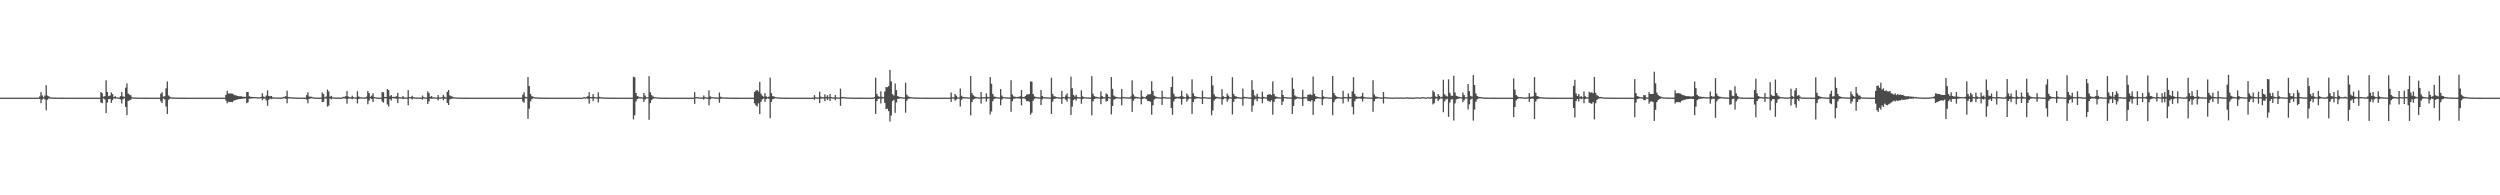<?xml version="1.0" encoding="UTF-8"?>
<svg xmlns="http://www.w3.org/2000/svg" width="1920" height="150">
  <path d="M0 75.000h1v1.000H0zM1 75.000h1v1.000H1zM2 75.000h1v1.000H2zM3 75.000h1v1.000H3zM4 75.000h1v1.000H4zM5 75.000h1v1.000H5zM6 75.000h1v1.000H6zM7 75.000h1v1.000H7zM8 75.000h1v1.000H8zM9 75.000h1v1.000H9zM10 75.000h1v1.000H10zM11 75.000h1v1.000H11zM12 75.000h1v1.000H12zM13 75.000h1v1.000H13zM14 75.000h1v1.000H14zM15 75.000h1v1.000H15zM16 75.000h1v1.000H16zM17 75.000h1v1.000H17zM18 75.000h1v1.000H18zM19 75.000h1v1.000H19zM20 75.000h1v1.000H20zM21 75.000h1v1.000H21zM22 75.000h1v1.000H22zM23 75.000h1v1.000H23zM24 75.000h1v1.000H24zM25 75.000h1v1.000H25zM26 75.000h1v1.000H26zM27 75.000h1v1.000H27zM28 75.000h1v1.000H28zM29 75.000h1v1.000H29zM30 74.050h1v1.855H30zM31 70.772h1v8.524H31zM32 73.340h1v3.162H32zM33 74.577h1v1.000H33zM34 73.374h1v3.052H34zM35 65.417h1v19.355H35zM36 73.434h1v3.153H36zM37 73.954h1v1.657H37zM38 74.759h1v1.000H38zM39 74.808h1v1.000H39zM40 74.873h1v1.000H40zM41 74.906h1v1.000H41zM42 74.929h1v1.000H42zM43 74.940h1v1.000H43zM44 74.945h1v1.000H44zM45 74.968h1v1.000H45zM46 74.973h1v1.000H46zM47 74.978h1v1.000H47zM48 74.980h1v1.000H48zM49 74.983h1v1.000H49zM50 74.988h1v1.000H50zM51 74.991h1v1.000H51zM52 74.993h1v1.000H52zM53 74.994h1v1.000H53zM54 74.995h1v1.000H54zM55 74.996h1v1.000H55zM56 74.996h1v1.000H56zM57 74.997h1v1.000H57zM58 74.997h1v1.000H58zM59 74.998h1v1.000H59zM60 74.998h1v1.000H60zM61 74.999h1v1.000H61zM62 74.999h1v1.000H62zM63 74.999h1v1.000H63zM64 74.999h1v1.000H64zM65 75.000h1v1.000H65zM66 75.000h1v1.000H66zM67 75.000h1v1.000H67zM68 75.000h1v1.000H68zM69 75.000h1v1.000H69zM70 75.000h1v1.000H70zM71 75.000h1v1.000H71zM72 75.000h1v1.000H72zM73 75.000h1v1.000H73zM74 75.000h1v1.000H74zM75 75.000h1v1.000H75zM76 75.000h1v1.000H76zM77 70.648h1v8.090H77zM78 71.556h1v7.768H78zM79 74.239h1v1.424H79zM80 73.851h1v2.496H80zM81 61.645h1v25.228H81zM82 70.677h1v8.092H82zM83 73.833h1v2.292H83zM84 73.343h1v2.595H84zM85 71.007h1v7.998H85zM86 72.277h1v4.585H86zM87 74.538h1v1.000H87zM88 73.826h1v1.926H88zM89 74.683h1v1.000H89zM90 74.851h1v1.000H90zM91 74.906h1v1.000H91zM92 73.902h1v2.565H92zM93 70.731h1v8.766H93zM94 74.054h1v2.181H94zM95 74.338h1v1.114H95zM96 67.311h1v14.830H96zM97 64.041h1v24.369H97zM98 71.853h1v5.645H98zM99 72.721h1v4.314H99zM100 73.180h1v3.403H100zM101 74.698h1v1.000H101zM102 74.809h1v1.000H102zM103 74.809h1v1.000H103zM104 74.888h1v1.000H104zM105 74.918h1v1.000H105zM106 74.919h1v1.000H106zM107 74.945h1v1.000H107zM108 74.952h1v1.000H108zM109 74.959h1v1.000H109zM110 74.970h1v1.000H110zM111 74.978h1v1.000H111zM112 74.982h1v1.000H112zM113 74.986h1v1.000H113zM114 74.986h1v1.000H114zM115 74.991h1v1.000H115zM116 74.993h1v1.000H116zM117 74.995h1v1.000H117zM118 74.995h1v1.000H118zM119 74.996h1v1.000H119zM120 74.997h1v1.000H120zM121 74.997h1v1.000H121zM122 74.998h1v1.000H122zM123 71.943h1v5.856H123zM124 70.870h1v8.261H124zM125 74.206h1v1.525H125zM126 73.888h1v2.431H126zM127 67.818h1v14.018H127zM128 62.555h1v25.033H128zM129 73.243h1v3.394H129zM130 74.239h1v1.501H130zM131 74.751h1v1.000H131zM132 74.819h1v1.000H132zM133 74.871h1v1.000H133zM134 74.885h1v1.000H134zM135 74.926h1v1.000H135zM136 74.927h1v1.000H136zM137 74.942h1v1.000H137zM138 74.959h1v1.000H138zM139 74.961h1v1.000H139zM140 74.972h1v1.000H140zM141 74.973h1v1.000H141zM142 74.983h1v1.000H142zM143 74.985h1v1.000H143zM144 74.989h1v1.000H144zM145 74.991h1v1.000H145zM146 74.991h1v1.000H146zM147 74.993h1v1.000H147zM148 74.995h1v1.000H148zM149 74.997h1v1.000H149zM150 74.997h1v1.000H150zM151 74.997h1v1.000H151zM152 74.998h1v1.000H152zM153 74.998h1v1.000H153zM154 74.998h1v1.000H154zM155 74.999h1v1.000H155zM156 74.999h1v1.000H156zM157 74.999h1v1.000H157zM158 75.000h1v1.000H158zM159 75.000h1v1.000H159zM160 75.000h1v1.000H160zM161 75.000h1v1.000H161zM162 75.000h1v1.000H162zM163 75.000h1v1.000H163zM164 75.000h1v1.000H164zM165 75.000h1v1.000H165zM166 75.000h1v1.000H166zM167 75.000h1v1.000H167zM168 75.000h1v1.000H168zM169 75.000h1v1.000H169zM170 75.000h1v1.000H170zM171 75.000h1v1.000H171zM172 75.000h1v1.000H172zM173 72.934h1v4.305H173zM174 69.668h1v9.651H174zM175 71.851h1v6.302H175zM176 71.711h1v6.651H176zM177 71.813h1v6.477H177zM178 71.949h1v6.524H178zM179 72.547h1v4.840H179zM180 73.186h1v3.737H180zM181 73.285h1v3.348H181zM182 73.734h1v2.675H182zM183 73.947h1v2.125H183zM184 73.898h1v2.174H184zM185 73.963h1v1.988H185zM186 74.282h1v1.453H186zM187 74.326h1v1.375H187zM188 74.396h1v1.195H188zM189 70.699h1v8.546H189zM190 70.589h1v8.014H190zM191 73.920h1v1.894H191zM192 74.313h1v1.394H192zM193 74.440h1v1.115H193zM194 74.487h1v1.040H194zM195 74.482h1v1.000H195zM196 74.594h1v1.000H196zM197 74.622h1v1.000H197zM198 74.680h1v1.000H198zM199 74.723h1v1.000H199zM200 74.364h1v1.102H200zM201 71.595h1v5.386H201zM202 74.079h1v1.713H202zM203 74.598h1v1.000H203zM204 73.382h1v3.747H204zM205 69.390h1v11.866H205zM206 73.608h1v3.041H206zM207 73.962h1v1.736H207zM208 73.753h1v2.388H208zM209 74.806h1v1.000H209zM210 74.771h1v1.000H210zM211 74.853h1v1.000H211zM212 74.888h1v1.000H212zM213 74.866h1v1.000H213zM214 74.919h1v1.000H214zM215 74.926h1v1.000H215zM216 74.932h1v1.000H216zM217 74.392h1v1.177H217zM218 74.363h1v1.163H218zM219 73.899h1v2.003H219zM220 69.615h1v9.731H220zM221 74.439h1v1.179H221zM222 74.623h1v1.000H222zM223 74.655h1v1.000H223zM224 74.788h1v1.000H224zM225 74.827h1v1.000H225zM226 74.847h1v1.000H226zM227 74.914h1v1.000H227zM228 74.922h1v1.000H228zM229 74.929h1v1.000H229zM230 74.938h1v1.000H230zM231 74.945h1v1.000H231zM232 74.956h1v1.000H232zM233 74.964h1v1.000H233zM234 74.965h1v1.000H234zM235 73.059h1v3.417H235zM236 70.871h1v8.512H236zM237 74.178h1v1.697H237zM238 74.248h1v1.428H238zM239 74.346h1v1.051H239zM240 74.819h1v1.000H240zM241 74.780h1v1.000H241zM242 74.927h1v1.000H242zM243 74.945h1v1.000H243zM244 74.961h1v1.000H244zM245 74.971h1v1.000H245zM246 74.977h1v1.000H246zM247 71.006h1v7.394H247zM248 72.219h1v5.909H248zM249 74.658h1v1.000H249zM250 74.088h1v1.653H250zM251 68.782h1v13.014H251zM252 70.169h1v10.969H252zM253 74.220h1v1.472H253zM254 73.603h1v2.632H254zM255 74.715h1v1.000H255zM256 74.789h1v1.000H256zM257 74.878h1v1.000H257zM258 74.888h1v1.000H258zM259 74.929h1v1.000H259zM260 74.930h1v1.000H260zM261 74.951h1v1.000H261zM262 74.967h1v1.000H262zM263 74.394h1v1.158H263zM264 74.359h1v1.144H264zM265 73.854h1v2.020H265zM266 69.958h1v9.733H266zM267 74.041h1v1.833H267zM268 74.661h1v1.000H268zM269 74.708h1v1.000H269zM270 73.489h1v2.725H270zM271 74.573h1v1.000H271zM272 74.802h1v1.000H272zM273 74.870h1v1.000H273zM274 70.028h1v9.427H274zM275 74.103h1v2.004H275zM276 74.653h1v1.000H276zM277 74.711h1v1.000H277zM278 74.800h1v1.000H278zM279 74.853h1v1.000H279zM280 74.866h1v1.000H280zM281 74.264h1v1.481H281zM282 69.912h1v10.141H282zM283 71.430h1v5.877H283zM284 74.346h1v1.229H284zM285 73.420h1v2.695H285zM286 71.620h1v6.788H286zM287 74.479h1v1.000H287zM288 74.726h1v1.000H288zM289 74.902h1v1.000H289zM290 74.907h1v1.000H290zM291 74.938h1v1.000H291zM292 74.951h1v1.000H292zM293 70.684h1v7.299H293zM294 70.874h1v7.997H294zM295 74.450h1v1.098H295zM296 74.456h1v1.000H296zM297 68.340h1v11.914H297zM298 69.291h1v12.538H298zM299 73.944h1v2.116H299zM300 72.996h1v4.252H300zM301 74.382h1v1.101H301zM302 74.407h1v1.202H302zM303 74.367h1v1.160H303zM304 73.877h1v1.993H304zM305 71.265h1v7.965H305zM306 74.547h1v1.000H306zM307 74.668h1v1.000H307zM308 74.747h1v1.000H308zM309 73.775h1v2.334H309zM310 74.815h1v1.000H310zM311 74.833h1v1.000H311zM312 74.897h1v1.000H312zM313 69.198h1v11.635H313zM314 74.482h1v1.034H314zM315 74.659h1v1.000H315zM316 73.567h1v2.813H316zM317 74.606h1v1.000H317zM318 74.784h1v1.000H318zM319 74.812h1v1.000H319zM320 74.856h1v1.000H320zM321 74.900h1v1.000H321zM322 74.913h1v1.000H322zM323 74.941h1v1.000H323zM324 73.346h1v3.129H324zM325 74.575h1v1.000H325zM326 74.880h1v1.000H326zM327 74.908h1v1.000H327zM328 70.177h1v9.764H328zM329 71.529h1v6.334H329zM330 74.368h1v1.321H330zM331 73.794h1v2.104H331zM332 74.804h1v1.000H332zM333 74.685h1v1.000H333zM334 74.852h1v1.000H334zM335 74.902h1v1.000H335zM336 73.010h1v4.043H336zM337 74.794h1v1.000H337zM338 74.824h1v1.000H338zM339 74.631h1v1.000H339zM340 72.849h1v4.122H340zM341 74.300h1v1.467H341zM342 74.839h1v1.000H342zM343 70.530h1v8.531H343zM344 69.131h1v11.524H344zM345 73.255h1v3.130H345zM346 73.901h1v2.022H346zM347 74.181h1v1.543H347zM348 74.694h1v1.000H348zM349 74.681h1v1.000H349zM350 74.868h1v1.000H350zM351 74.884h1v1.000H351zM352 74.914h1v1.000H352zM353 74.938h1v1.000H353zM354 74.945h1v1.000H354zM355 74.954h1v1.000H355zM356 74.966h1v1.000H356zM357 74.969h1v1.000H357zM358 74.975h1v1.000H358zM359 74.983h1v1.000H359zM360 74.984h1v1.000H360zM361 74.986h1v1.000H361zM362 74.989h1v1.000H362zM363 74.994h1v1.000H363zM364 74.994h1v1.000H364zM365 74.995h1v1.000H365zM366 74.996h1v1.000H366zM367 74.996h1v1.000H367zM368 74.997h1v1.000H368zM369 74.997h1v1.000H369zM370 74.998h1v1.000H370zM371 74.999h1v1.000H371zM372 74.999h1v1.000H372zM373 74.999h1v1.000H373zM374 74.999h1v1.000H374zM375 74.999h1v1.000H375zM376 74.999h1v1.000H376zM377 75.000h1v1.000H377zM378 75.000h1v1.000H378zM379 75.000h1v1.000H379zM380 75.000h1v1.000H380zM381 75.000h1v1.000H381zM382 75.000h1v1.000H382zM383 75.000h1v1.000H383zM384 75.000h1v1.000H384zM385 75.000h1v1.000H385zM386 75.000h1v1.000H386zM387 75.000h1v1.000H387zM388 75.000h1v1.000H388zM389 75.000h1v1.000H389zM390 75.000h1v1.000H390zM391 75.000h1v1.000H391zM392 75.000h1v1.000H392zM393 75.000h1v1.000H393zM394 75.000h1v1.000H394zM395 75.000h1v1.000H395zM396 75.000h1v1.000H396zM397 75.000h1v1.000H397zM398 75.000h1v1.000H398zM399 75.000h1v1.000H399zM400 75.000h1v1.000H400zM401 72.709h1v5.246H401zM402 70.853h1v8.028H402zM403 74.310h1v1.333H403zM404 74.559h1v1.000H404zM405 59.259h1v31.961H405zM406 66.050h1v17.480H406zM407 72.102h1v5.730H407zM408 73.842h1v2.294H408zM409 74.271h1v1.262H409zM410 74.590h1v1.000H410zM411 74.718h1v1.000H411zM412 74.802h1v1.000H412zM413 74.875h1v1.000H413zM414 74.927h1v1.000H414zM415 74.947h1v1.000H415zM416 74.962h1v1.000H416zM417 74.974h1v1.000H417zM418 74.979h1v1.000H418zM419 74.983h1v1.000H419zM420 74.990h1v1.000H420zM421 74.992h1v1.000H421zM422 74.995h1v1.000H422zM423 74.995h1v1.000H423zM424 74.993h1v1.000H424zM425 74.996h1v1.000H425zM426 74.997h1v1.000H426zM427 74.996h1v1.000H427zM428 74.997h1v1.000H428zM429 74.998h1v1.000H429zM430 74.999h1v1.000H430zM431 74.999h1v1.000H431zM432 74.999h1v1.000H432zM433 75.000h1v1.000H433zM434 75.000h1v1.000H434zM435 75.000h1v1.000H435zM436 75.000h1v1.000H436zM437 75.000h1v1.000H437zM438 75.000h1v1.000H438zM439 75.000h1v1.000H439zM440 75.000h1v1.000H440zM441 75.000h1v1.000H441zM442 75.000h1v1.000H442zM443 75.000h1v1.000H443zM444 75.000h1v1.000H444zM445 75.000h1v1.000H445zM446 75.000h1v1.000H446zM447 75.000h1v1.000H447zM448 74.411h1v1.139H448zM449 74.821h1v1.000H449zM450 74.370h1v1.135H450zM451 73.858h1v2.013H451zM452 70.790h1v8.807H452zM453 74.501h1v1.031H453zM454 74.601h1v1.000H454zM455 72.238h1v5.346H455zM456 74.426h1v1.197H456zM457 74.690h1v1.000H457zM458 74.760h1v1.000H458zM459 70.954h1v7.699H459zM460 74.331h1v1.366H460zM461 74.688h1v1.000H461zM462 74.774h1v1.000H462zM463 74.829h1v1.000H463zM464 74.869h1v1.000H464zM465 74.897h1v1.000H465zM466 74.929h1v1.000H466zM467 74.914h1v1.000H467zM468 74.952h1v1.000H468zM469 74.964h1v1.000H469zM470 74.962h1v1.000H470zM471 74.967h1v1.000H471zM472 74.975h1v1.000H472zM473 74.980h1v1.000H473zM474 74.984h1v1.000H474zM475 74.988h1v1.000H475zM476 74.990h1v1.000H476zM477 74.990h1v1.000H477zM478 74.993h1v1.000H478zM479 74.996h1v1.000H479zM480 74.996h1v1.000H480zM481 74.996h1v1.000H481zM482 74.997h1v1.000H482zM483 74.998h1v1.000H483zM484 74.998h1v1.000H484zM485 74.998h1v1.000H485zM486 58.915h1v32.759H486zM487 59.416h1v29.124H487zM488 71.413h1v6.496H488zM489 73.787h1v2.370H489zM490 74.245h1v1.377H490zM491 74.549h1v1.000H491zM492 74.631h1v1.000H492zM493 74.796h1v1.000H493zM494 71.439h1v6.842H494zM495 73.350h1v3.087H495zM496 74.580h1v1.000H496zM497 74.726h1v1.000H497zM498 58.514h1v33.483H498zM499 70.848h1v8.376H499zM500 73.003h1v3.858H500zM501 74.006h1v1.880H501zM502 74.480h1v1.048H502zM503 74.575h1v1.000H503zM504 74.735h1v1.000H504zM505 74.799h1v1.000H505zM506 74.872h1v1.000H506zM507 74.945h1v1.000H507zM508 74.958h1v1.000H508zM509 74.972h1v1.000H509zM510 74.979h1v1.000H510zM511 74.978h1v1.000H511zM512 74.982h1v1.000H512zM513 74.990h1v1.000H513zM514 74.993h1v1.000H514zM515 74.995h1v1.000H515zM516 74.996h1v1.000H516zM517 74.992h1v1.000H517zM518 74.996h1v1.000H518zM519 74.997h1v1.000H519zM520 74.996h1v1.000H520zM521 74.997h1v1.000H521zM522 74.998h1v1.000H522zM523 74.999h1v1.000H523zM524 74.999h1v1.000H524zM525 74.999h1v1.000H525zM526 75.000h1v1.000H526zM527 75.000h1v1.000H527zM528 75.000h1v1.000H528zM529 75.000h1v1.000H529zM530 75.000h1v1.000H530zM531 75.000h1v1.000H531zM532 74.999h1v1.000H532zM533 70.766h1v9.028H533zM534 74.527h1v1.000H534zM535 74.643h1v1.000H535zM536 74.660h1v1.000H536zM537 74.832h1v1.000H537zM538 74.831h1v1.000H538zM539 74.866h1v1.000H539zM540 73.299h1v3.181H540zM541 74.571h1v1.000H541zM542 74.826h1v1.000H542zM543 74.866h1v1.000H543zM544 69.358h1v11.570H544zM545 73.969h1v2.263H545zM546 74.592h1v1.000H546zM547 74.587h1v1.000H547zM548 74.740h1v1.000H548zM549 74.773h1v1.000H549zM550 74.807h1v1.000H550zM551 74.881h1v1.000H551zM552 71.051h1v7.861H552zM553 74.237h1v1.679H553zM554 74.730h1v1.000H554zM555 74.736h1v1.000H555zM556 74.837h1v1.000H556zM557 74.864h1v1.000H557zM558 74.876h1v1.000H558zM559 74.930h1v1.000H559zM560 74.938h1v1.000H560zM561 74.948h1v1.000H561zM562 74.960h1v1.000H562zM563 74.957h1v1.000H563zM564 74.971h1v1.000H564zM565 74.975h1v1.000H565zM566 74.979h1v1.000H566zM567 74.984h1v1.000H567zM568 74.990h1v1.000H568zM569 74.989h1v1.000H569zM570 74.991h1v1.000H570zM571 74.994h1v1.000H571zM572 74.995h1v1.000H572zM573 74.996h1v1.000H573zM574 74.997h1v1.000H574zM575 74.997h1v1.000H575zM576 74.998h1v1.000H576zM577 74.998h1v1.000H577zM578 74.999h1v1.000H578zM579 70.625h1v8.725H579zM580 69.676h1v11.180H580zM581 69.114h1v12.768H581zM582 70.260h1v9.115H582zM583 62.825h1v24.845H583zM584 71.897h1v6.264H584zM585 73.494h1v2.798H585zM586 74.263h1v1.395H586zM587 71.511h1v6.724H587zM588 74.026h1v2.085H588zM589 74.543h1v1.000H589zM590 74.169h1v1.687H590zM591 59.644h1v31.205H591zM592 71.578h1v6.590H592zM593 73.842h1v2.320H593zM594 74.072h1v1.750H594zM595 74.529h1v1.000H595zM596 74.645h1v1.000H596zM597 74.807h1v1.000H597zM598 74.828h1v1.000H598zM599 74.921h1v1.000H599zM600 74.950h1v1.000H600zM601 74.963h1v1.000H601zM602 74.976h1v1.000H602zM603 74.984h1v1.000H603zM604 74.979h1v1.000H604zM605 74.986h1v1.000H605zM606 74.991h1v1.000H606zM607 74.995h1v1.000H607zM608 74.995h1v1.000H608zM609 74.993h1v1.000H609zM610 74.993h1v1.000H610zM611 74.997h1v1.000H611zM612 74.997h1v1.000H612zM613 74.996h1v1.000H613zM614 74.997h1v1.000H614zM615 74.999h1v1.000H615zM616 74.999h1v1.000H616zM617 74.999h1v1.000H617zM618 75.000h1v1.000H618zM619 75.000h1v1.000H619zM620 75.000h1v1.000H620zM621 75.000h1v1.000H621zM622 75.000h1v1.000H622zM623 75.000h1v1.000H623zM624 75.000h1v1.000H624zM625 73.056h1v3.525H625zM626 74.656h1v1.000H626zM627 74.850h1v1.000H627zM628 74.888h1v1.000H628zM629 70.407h1v8.794H629zM630 74.253h1v1.596H630zM631 74.656h1v1.000H631zM632 74.723h1v1.000H632zM633 72.452h1v5.216H633zM634 74.440h1v1.126H634zM635 73.126h1v3.732H635zM636 74.666h1v1.000H636zM637 72.222h1v5.371H637zM638 74.512h1v1.000H638zM639 74.767h1v1.000H639zM640 74.845h1v1.000H640zM641 72.889h1v4.049H641zM642 74.792h1v1.000H642zM643 74.861h1v1.000H643zM644 74.884h1v1.000H644zM645 68.065h1v13.176H645zM646 74.453h1v1.148H646zM647 74.525h1v1.000H647zM648 74.609h1v1.000H648zM649 74.722h1v1.000H649zM650 74.794h1v1.000H650zM651 74.833h1v1.000H651zM652 74.889h1v1.000H652zM653 74.892h1v1.000H653zM654 74.914h1v1.000H654zM655 74.926h1v1.000H655zM656 74.940h1v1.000H656zM657 74.953h1v1.000H657zM658 74.963h1v1.000H658zM659 74.970h1v1.000H659zM660 74.977h1v1.000H660zM661 74.981h1v1.000H661zM662 74.979h1v1.000H662zM663 74.986h1v1.000H663zM664 74.991h1v1.000H664zM665 74.992h1v1.000H665zM666 74.993h1v1.000H666zM667 74.995h1v1.000H667zM668 74.995h1v1.000H668zM669 74.997h1v1.000H669zM670 74.997h1v1.000H670zM671 74.512h1v1.152H671zM672 59.632h1v27.883H672zM673 72.139h1v5.539H673zM674 73.898h1v2.127H674zM675 74.333h1v1.318H675zM676 70.113h1v9.371H676zM677 74.383h1v1.310H677zM678 74.593h1v1.000H678zM679 70.318h1v8.732H679zM680 66.921h1v16.872H680zM681 66.904h1v16.540H681zM682 66.172h1v19.197H682zM683 53.705h1v39.651H683zM684 62.485h1v26.257H684zM685 72.356h1v5.296H685zM686 73.320h1v3.379H686zM687 64.108h1v22.565H687zM688 69.247h1v9.512H688zM689 73.826h1v2.176H689zM690 74.293h1v1.489H690zM691 74.496h1v1.000H691zM692 74.648h1v1.000H692zM693 74.780h1v1.000H693zM694 74.876h1v1.000H694zM695 63.554h1v23.050H695zM696 72.691h1v4.626H696zM697 74.016h1v1.879H697zM698 74.401h1v1.302H698zM699 74.563h1v1.000H699zM700 74.690h1v1.000H700zM701 74.787h1v1.000H701zM702 74.873h1v1.000H702zM703 74.907h1v1.000H703zM704 74.900h1v1.000H704zM705 74.932h1v1.000H705zM706 74.936h1v1.000H706zM707 74.954h1v1.000H707zM708 74.954h1v1.000H708zM709 74.962h1v1.000H709zM710 74.975h1v1.000H710zM711 74.983h1v1.000H711zM712 74.982h1v1.000H712zM713 74.985h1v1.000H713zM714 74.990h1v1.000H714zM715 74.992h1v1.000H715zM716 74.993h1v1.000H716zM717 74.994h1v1.000H717zM718 74.994h1v1.000H718zM719 74.997h1v1.000H719zM720 74.997h1v1.000H720zM721 74.998h1v1.000H721zM722 74.999h1v1.000H722zM723 74.999h1v1.000H723zM724 74.999h1v1.000H724zM725 74.999h1v1.000H725zM726 74.999h1v1.000H726zM727 74.999h1v1.000H727zM728 75.000h1v1.000H728zM729 74.950h1v1.000H729zM730 71.031h1v7.251H730zM731 74.649h1v1.000H731zM732 74.764h1v1.000H732zM733 72.178h1v5.122H733zM734 73.482h1v2.968H734zM735 74.752h1v1.000H735zM736 74.789h1v1.000H736zM737 68.014h1v13.788H737zM738 73.542h1v3.071H738zM739 74.412h1v1.198H739zM740 74.507h1v1.000H740zM741 74.639h1v1.000H741zM742 74.660h1v1.000H742zM743 74.815h1v1.000H743zM744 74.792h1v1.000H744zM745 58.432h1v30.196H745zM746 71.513h1v6.949H746zM747 73.145h1v3.291H747zM748 74.059h1v1.804H748zM749 74.463h1v1.102H749zM750 74.620h1v1.000H750zM751 74.758h1v1.000H751zM752 74.843h1v1.000H752zM753 70.686h1v8.885H753zM754 74.618h1v1.000H754zM755 74.701h1v1.000H755zM756 74.590h1v1.000H756zM757 71.751h1v6.286H757zM758 74.334h1v1.377H758zM759 74.608h1v1.000H759zM760 59.178h1v28.675H760zM761 64.306h1v21.318H761zM762 72.081h1v5.716H762zM763 74.136h1v1.844H763zM764 74.332h1v1.336H764zM765 74.618h1v1.000H765zM766 74.741h1v1.000H766zM767 74.839h1v1.000H767zM768 68.392h1v12.501H768zM769 73.434h1v3.068H769zM770 74.571h1v1.000H770zM771 74.541h1v1.000H771zM772 74.698h1v1.000H772zM773 74.761h1v1.000H773zM774 74.826h1v1.000H774zM775 74.859h1v1.000H775zM776 61.573h1v24.269H776zM777 72.473h1v5.317H777zM778 74.056h1v1.886H778zM779 74.263h1v1.436H779zM780 74.557h1v1.000H780zM781 74.392h1v1.192H781zM782 74.373h1v1.211H782zM783 73.875h1v2.029H783zM784 69.189h1v11.704H784zM785 74.499h1v1.077H785zM786 74.603h1v1.000H786zM787 73.691h1v2.514H787zM788 72.554h1v5.158H788zM789 72.574h1v5.120H789zM790 72.214h1v5.903H790zM791 62.477h1v25.651H791zM792 62.761h1v23.837H792zM793 72.190h1v5.113H793zM794 74.028h1v1.858H794zM795 74.415h1v1.065H795zM796 74.639h1v1.000H796zM797 74.720h1v1.000H797zM798 74.843h1v1.000H798zM799 69.050h1v11.632H799zM800 73.699h1v2.647H800zM801 74.541h1v1.000H801zM802 74.668h1v1.000H802zM803 74.670h1v1.000H803zM804 74.788h1v1.000H804zM805 74.806h1v1.000H805zM806 74.886h1v1.000H806zM807 59.690h1v27.863H807zM808 72.114h1v5.916H808zM809 73.917h1v2.111H809zM810 74.141h1v1.644H810zM811 74.502h1v1.021H811zM812 74.659h1v1.000H812zM813 74.777h1v1.000H813zM814 74.861h1v1.000H814zM815 69.823h1v9.941H815zM816 74.502h1v1.036H816zM817 74.697h1v1.000H817zM818 73.227h1v3.381H818zM819 71.712h1v6.358H819zM820 74.434h1v1.076H820zM821 74.691h1v1.000H821zM822 58.828h1v29.418H822zM823 67.735h1v14.138H823zM824 72.915h1v3.973H824zM825 74.085h1v1.921H825zM826 72.745h1v4.561H826zM827 74.431h1v1.176H827zM828 74.655h1v1.000H828zM829 74.772h1v1.000H829zM830 69.400h1v10.259H830zM831 73.993h1v2.105H831zM832 74.634h1v1.000H832zM833 74.637h1v1.000H833zM834 74.768h1v1.000H834zM835 74.822h1v1.000H835zM836 74.852h1v1.000H836zM837 74.907h1v1.000H837zM838 58.452h1v30.179H838zM839 71.929h1v5.954H839zM840 73.811h1v2.300H840zM841 74.277h1v1.404H841zM842 74.458h1v1.108H842zM843 74.641h1v1.000H843zM844 74.806h1v1.000H844zM845 70.213h1v9.794H845zM846 73.782h1v2.298H846zM847 74.613h1v1.000H847zM848 74.683h1v1.000H848zM849 71.778h1v6.254H849zM850 72.513h1v5.033H850zM851 74.459h1v1.007H851zM852 74.720h1v1.000H852zM853 59.193h1v28.679H853zM854 68.192h1v13.209H854zM855 73.351h1v3.215H855zM856 74.139h1v1.832H856zM857 74.424h1v1.098H857zM858 74.643h1v1.000H858zM859 74.738h1v1.000H859zM860 74.866h1v1.000H860zM861 68.421h1v12.523H861zM862 74.446h1v1.091H862zM863 74.604h1v1.000H863zM864 74.658h1v1.000H864zM865 74.726h1v1.000H865zM866 74.820h1v1.000H866zM867 74.819h1v1.000H867zM868 74.096h1v1.651H868zM869 61.682h1v24.259H869zM870 72.461h1v4.840H870zM871 74.067h1v1.819H871zM872 74.409h1v1.140H872zM873 74.569h1v1.000H873zM874 74.696h1v1.000H874zM875 74.842h1v1.000H875zM876 69.416h1v10.716H876zM877 74.082h1v1.952H877zM878 74.587h1v1.000H878zM879 74.682h1v1.000H879zM880 73.562h1v2.672H880zM881 72.532h1v5.148H881zM882 72.496h1v5.113H882zM883 72.280h1v5.885H883zM884 62.427h1v25.687H884zM885 69.863h1v10.983H885zM886 73.475h1v2.944H886zM887 74.072h1v1.654H887zM888 74.564h1v1.000H888zM889 74.661h1v1.000H889zM890 74.785h1v1.000H890zM891 74.843h1v1.000H891zM892 69.681h1v10.845H892zM893 74.482h1v1.105H893zM894 74.577h1v1.000H894zM895 74.723h1v1.000H895zM896 74.807h1v1.000H896zM897 74.833h1v1.000H897zM898 74.853h1v1.000H898zM899 66.825h1v16.050H899zM900 58.760h1v29.427H900zM901 72.005h1v5.863H901zM902 74.092h1v1.917H902zM903 74.300h1v1.398H903zM904 74.346h1v1.262H904zM905 74.381h1v1.228H905zM906 73.883h1v2.033H906zM907 69.692h1v10.672H907zM908 74.051h1v2.050H908zM909 74.600h1v1.000H909zM910 74.641h1v1.000H910zM911 71.778h1v6.245H911zM912 73.330h1v3.125H912zM913 74.549h1v1.000H913zM914 74.706h1v1.000H914zM915 60.952h1v26.574H915zM916 71.627h1v6.680H916zM917 73.771h1v2.410H917zM918 74.180h1v1.593H918zM919 74.437h1v1.116H919zM920 74.497h1v1.005H920zM921 74.652h1v1.000H921zM922 74.820h1v1.000H922zM923 69.580h1v10.349H923zM924 74.507h1v1.000H924zM925 74.669h1v1.000H925zM926 74.739h1v1.000H926zM927 74.828h1v1.000H927zM928 74.862h1v1.000H928zM929 74.891h1v1.000H929zM930 58.318h1v30.192H930zM931 65.587h1v19.228H931zM932 72.385h1v4.800H932zM933 74.077h1v1.959H933zM934 74.335h1v1.260H934zM935 74.617h1v1.000H935zM936 74.736h1v1.000H936zM937 74.830h1v1.000H937zM938 68.457h1v11.953H938zM939 73.927h1v2.290H939zM940 74.543h1v1.000H940zM941 74.621h1v1.000H941zM942 71.832h1v6.242H942zM943 73.440h1v2.932H943zM944 74.577h1v1.000H944zM945 74.758h1v1.000H945zM946 59.302h1v28.632H946zM947 72.103h1v6.049H947zM948 73.853h1v2.196H948zM949 74.104h1v1.743H949zM950 74.500h1v1.028H950zM951 74.660h1v1.000H951zM952 74.787h1v1.000H952zM953 74.875h1v1.000H953zM954 68.052h1v13.126H954zM955 74.347h1v1.257H955zM956 74.506h1v1.000H956zM957 74.666h1v1.000H957zM958 74.743h1v1.000H958zM959 74.820h1v1.000H959zM960 74.826h1v1.000H960zM961 61.574h1v24.249H961zM962 69.011h1v12.093H962zM963 73.239h1v3.276H963zM964 74.266h1v1.573H964zM965 72.022h1v5.744H965zM966 74.404h1v1.193H966zM967 74.683h1v1.000H967zM968 74.813h1v1.000H968zM969 70.406h1v8.840H969zM970 74.371h1v1.332H970zM971 74.695h1v1.000H971zM972 74.783h1v1.000H972zM973 72.830h1v4.492H973zM974 72.511h1v5.172H974zM975 72.292h1v5.871H975zM976 73.015h1v3.971H976zM977 62.444h1v25.662H977zM978 72.135h1v6.112H978zM979 74.042h1v1.976H979zM980 74.249h1v1.420H980zM981 74.612h1v1.000H981zM982 74.709h1v1.000H982zM983 74.844h1v1.000H983zM984 69.049h1v11.641H984zM985 72.947h1v5.054H985zM986 74.542h1v1.000H986zM987 74.568h1v1.000H987zM988 74.710h1v1.000H988zM989 74.720h1v1.000H989zM990 74.842h1v1.000H990zM991 74.846h1v1.000H991zM992 59.698h1v27.846H992zM993 68.266h1v13.067H993zM994 73.310h1v3.209H994zM995 74.121h1v1.835H995zM996 74.420h1v1.112H996zM997 74.663h1v1.000H997zM998 74.771h1v1.000H998zM999 74.855h1v1.000H999zM1000 68.907h1v12.414H1000zM1001 74.444h1v1.203H1001zM1002 74.544h1v1.000H1002zM1003 74.677h1v1.000H1003zM1004 72.770h1v4.727H1004zM1005 72.601h1v5.005H1005zM1006 72.424h1v5.628H1006zM1007 73.069h1v3.826H1007zM1008 58.791h1v29.406H1008zM1009 72.039h1v5.816H1009zM1010 73.834h1v2.225H1010zM1011 74.317h1v1.381H1011zM1012 74.504h1v1.044H1012zM1013 74.652h1v1.000H1013zM1014 74.828h1v1.000H1014zM1015 69.123h1v11.744H1015zM1016 74.000h1v2.179H1016zM1017 74.589h1v1.000H1017zM1018 74.641h1v1.000H1018zM1019 74.694h1v1.000H1019zM1020 74.788h1v1.000H1020zM1021 74.845h1v1.000H1021zM1022 74.850h1v1.000H1022zM1023 58.362h1v30.170H1023zM1024 71.438h1v7.011H1024zM1025 73.207h1v3.235H1025zM1026 74.072h1v1.795H1026zM1027 74.482h1v1.086H1027zM1028 74.639h1v1.000H1028zM1029 74.776h1v1.000H1029zM1030 74.863h1v1.000H1030zM1031 69.664h1v9.776H1031zM1032 74.517h1v1.005H1032zM1033 74.606h1v1.000H1033zM1034 74.644h1v1.000H1034zM1035 71.737h1v6.318H1035zM1036 74.325h1v1.452H1036zM1037 74.565h1v1.000H1037zM1038 70.144h1v11.937H1038zM1039 59.281h1v28.637H1039zM1040 72.083h1v5.651H1040zM1041 73.870h1v2.192H1041zM1042 74.335h1v1.324H1042zM1043 74.361h1v1.246H1043zM1044 74.389h1v1.211H1044zM1045 73.874h1v2.052H1045zM1046 71.266h1v6.723H1046zM1047 74.397h1v1.266H1047zM1048 74.705h1v1.000H1048zM1049 74.749h1v1.000H1049zM1050 74.850h1v1.000H1050zM1051 74.835h1v1.000H1051zM1052 74.899h1v1.000H1052zM1053 74.933h1v1.000H1053zM1054 61.600h1v24.281H1054zM1055 72.496h1v5.289H1055zM1056 74.045h1v1.860H1056zM1057 74.274h1v1.413H1057zM1058 74.569h1v1.000H1058zM1059 74.698h1v1.000H1059zM1060 74.821h1v1.000H1060zM1061 74.883h1v1.000H1061zM1062 70.659h1v8.858H1062zM1063 74.526h1v1.000H1063zM1064 74.701h1v1.000H1064zM1065 74.755h1v1.000H1065zM1066 74.837h1v1.000H1066zM1067 74.852h1v1.000H1067zM1068 74.885h1v1.000H1068zM1069 74.937h1v1.000H1069zM1070 74.895h1v1.000H1070zM1071 74.894h1v1.000H1071zM1072 74.792h1v1.000H1072zM1073 74.840h1v1.000H1073zM1074 74.885h1v1.000H1074zM1075 74.816h1v1.000H1075zM1076 74.842h1v1.000H1076zM1077 74.973h1v1.000H1077zM1078 74.802h1v1.000H1078zM1079 74.934h1v1.000H1079zM1080 74.669h1v1.000H1080zM1081 74.813h1v1.000H1081zM1082 74.957h1v1.000H1082zM1083 74.821h1v1.000H1083zM1084 74.962h1v1.000H1084zM1085 74.977h1v1.000H1085zM1086 74.787h1v1.000H1086zM1087 74.853h1v1.000H1087zM1088 74.646h1v1.000H1088zM1089 74.813h1v1.000H1089zM1090 74.949h1v1.000H1090zM1091 74.615h1v1.000H1091zM1092 74.685h1v1.000H1092zM1093 74.601h1v1.000H1093zM1094 74.891h1v1.000H1094zM1095 74.955h1v1.000H1095zM1096 74.525h1v1.000H1096zM1097 74.696h1v1.000H1097zM1098 74.921h1v1.000H1098zM1099 74.387h1v1.229H1099zM1100 69.475h1v10.699H1100zM1101 70.750h1v8.499H1101zM1102 74.050h1v1.767H1102zM1103 74.553h1v1.000H1103zM1104 72.183h1v5.434H1104zM1105 73.616h1v2.675H1105zM1106 74.611h1v1.000H1106zM1107 74.246h1v1.474H1107zM1108 61.221h1v25.008H1108zM1109 72.412h1v5.462H1109zM1110 73.456h1v2.947H1110zM1111 74.085h1v1.793H1111zM1112 60.909h1v28.863H1112zM1113 71.267h1v7.477H1113zM1114 73.375h1v3.062H1114zM1115 73.606h1v2.528H1115zM1116 58.154h1v34.440H1116zM1117 71.019h1v8.386H1117zM1118 73.575h1v2.792H1118zM1119 73.942h1v2.035H1119zM1120 74.349h1v1.310H1120zM1121 74.519h1v1.000H1121zM1122 74.691h1v1.000H1122zM1123 71.060h1v7.442H1123zM1124 72.991h1v4.076H1124zM1125 74.711h1v1.000H1125zM1126 74.659h1v1.000H1126zM1127 64.528h1v19.539H1127zM1128 69.979h1v10.158H1128zM1129 73.613h1v2.881H1129zM1130 74.181h1v1.599H1130zM1131 57.682h1v34.950H1131zM1132 65.274h1v18.919H1132zM1133 71.778h1v6.397H1133zM1134 73.667h1v2.684H1134zM1135 74.294h1v1.415H1135zM1136 74.454h1v1.024H1136zM1137 74.568h1v1.000H1137zM1138 74.717h1v1.000H1138zM1139 74.860h1v1.000H1139zM1140 74.877h1v1.000H1140zM1141 74.913h1v1.000H1141zM1142 74.931h1v1.000H1142zM1143 74.940h1v1.000H1143zM1144 74.952h1v1.000H1144zM1145 74.961h1v1.000H1145zM1146 74.976h1v1.000H1146zM1147 74.980h1v1.000H1147zM1148 74.982h1v1.000H1148zM1149 74.985h1v1.000H1149zM1150 74.986h1v1.000H1150zM1151 74.990h1v1.000H1151zM1152 74.992h1v1.000H1152zM1153 74.994h1v1.000H1153zM1154 74.994h1v1.000H1154zM1155 74.997h1v1.000H1155zM1156 74.997h1v1.000H1156zM1157 74.998h1v1.000H1157zM1158 74.998h1v1.000H1158zM1159 74.999h1v1.000H1159zM1160 74.999h1v1.000H1160zM1161 74.999h1v1.000H1161zM1162 60.134h1v29.783H1162zM1163 68.829h1v13.345H1163zM1164 72.989h1v4.052H1164zM1165 73.982h1v2.039H1165zM1166 74.526h1v1.023H1166zM1167 74.554h1v1.000H1167zM1168 74.610h1v1.000H1168zM1169 74.788h1v1.000H1169zM1170 74.888h1v1.000H1170zM1171 74.922h1v1.000H1171zM1172 74.930h1v1.000H1172zM1173 74.559h1v1.000H1173zM1174 71.440h1v6.860H1174zM1175 74.270h1v1.753H1175zM1176 74.226h1v1.395H1176zM1177 73.923h1v1.978H1177zM1178 59.210h1v32.285H1178zM1179 71.216h1v6.786H1179zM1180 73.710h1v2.521H1180zM1181 74.152h1v1.709H1181zM1182 74.421h1v1.192H1182zM1183 74.649h1v1.000H1183zM1184 74.749h1v1.000H1184zM1185 74.804h1v1.000H1185zM1186 74.883h1v1.000H1186zM1187 74.921h1v1.000H1187zM1188 74.924h1v1.000H1188zM1189 74.942h1v1.000H1189zM1190 74.958h1v1.000H1190zM1191 74.963h1v1.000H1191zM1192 74.975h1v1.000H1192zM1193 74.978h1v1.000H1193zM1194 74.984h1v1.000H1194zM1195 74.983h1v1.000H1195zM1196 74.988h1v1.000H1196zM1197 74.991h1v1.000H1197zM1198 74.994h1v1.000H1198zM1199 74.994h1v1.000H1199zM1200 74.995h1v1.000H1200zM1201 74.994h1v1.000H1201zM1202 74.997h1v1.000H1202zM1203 74.997h1v1.000H1203zM1204 74.997h1v1.000H1204zM1205 74.999h1v1.000H1205zM1206 74.998h1v1.000H1206zM1207 74.999h1v1.000H1207zM1208 65.971h1v16.982H1208zM1209 61.292h1v28.903H1209zM1210 71.804h1v5.771H1210zM1211 73.757h1v2.311H1211zM1212 72.191h1v5.748H1212zM1213 74.310h1v1.396H1213zM1214 73.934h1v2.186H1214zM1215 74.672h1v1.000H1215zM1216 70.258h1v9.035H1216zM1217 73.875h1v2.226H1217zM1218 74.653h1v1.000H1218zM1219 74.703h1v1.000H1219zM1220 70.503h1v8.338H1220zM1221 71.219h1v8.016H1221zM1222 70.790h1v9.049H1222zM1223 71.603h1v6.825H1223zM1224 59.078h1v32.601H1224zM1225 71.197h1v8.130H1225zM1226 73.040h1v3.733H1226zM1227 73.812h1v2.015H1227zM1228 74.436h1v1.186H1228zM1229 74.467h1v1.069H1229zM1230 74.681h1v1.000H1230zM1231 74.789h1v1.000H1231zM1232 74.844h1v1.000H1232zM1233 74.883h1v1.000H1233zM1234 74.914h1v1.000H1234zM1235 74.909h1v1.000H1235zM1236 74.943h1v1.000H1236zM1237 74.946h1v1.000H1237zM1238 74.961h1v1.000H1238zM1239 74.971h1v1.000H1239zM1240 74.977h1v1.000H1240zM1241 74.983h1v1.000H1241zM1242 74.986h1v1.000H1242zM1243 74.987h1v1.000H1243zM1244 74.989h1v1.000H1244zM1245 74.992h1v1.000H1245zM1246 74.993h1v1.000H1246zM1247 74.994h1v1.000H1247zM1248 74.996h1v1.000H1248zM1249 74.997h1v1.000H1249zM1250 74.998h1v1.000H1250zM1251 74.998h1v1.000H1251zM1252 74.998h1v1.000H1252zM1253 74.998h1v1.000H1253zM1254 74.999h1v1.000H1254zM1255 60.787h1v29.234H1255zM1256 71.591h1v7.163H1256zM1257 73.783h1v2.349H1257zM1258 74.145h1v1.692H1258zM1259 74.520h1v1.000H1259zM1260 74.672h1v1.000H1260zM1261 74.760h1v1.000H1261zM1262 72.961h1v3.880H1262zM1263 73.123h1v3.851H1263zM1264 74.817h1v1.000H1264zM1265 74.817h1v1.000H1265zM1266 70.768h1v8.880H1266zM1267 72.190h1v5.875H1267zM1268 72.206h1v5.631H1268zM1269 72.120h1v6.319H1269zM1270 55.110h1v37.792H1270zM1271 63.980h1v20.417H1271zM1272 71.152h1v7.239H1272zM1273 72.971h1v3.859H1273zM1274 73.775h1v2.190H1274zM1275 74.213h1v1.472H1275zM1276 74.581h1v1.000H1276zM1277 74.740h1v1.000H1277zM1278 74.777h1v1.000H1278zM1279 74.860h1v1.000H1279zM1280 74.890h1v1.000H1280zM1281 74.918h1v1.000H1281zM1282 74.919h1v1.000H1282zM1283 74.950h1v1.000H1283zM1284 74.955h1v1.000H1284zM1285 74.968h1v1.000H1285zM1286 69.367h1v10.204H1286zM1287 71.699h1v6.685H1287zM1288 71.493h1v7.065H1288zM1289 71.651h1v6.811H1289zM1290 71.805h1v6.831H1290zM1291 72.489h1v4.949H1291zM1292 73.045h1v4.002H1292zM1293 73.198h1v3.502H1293zM1294 73.660h1v2.787H1294zM1295 73.906h1v2.224H1295zM1296 73.854h1v2.272H1296zM1297 73.930h1v2.066H1297zM1298 74.082h1v1.735H1298zM1299 74.104h1v1.951H1299zM1300 73.881h1v2.166H1300zM1301 62.582h1v25.879H1301zM1302 67.672h1v14.198H1302zM1303 72.883h1v4.036H1303zM1304 73.795h1v2.281H1304zM1305 74.168h1v1.658H1305zM1306 74.273h1v1.484H1306zM1307 74.424h1v1.207H1307zM1308 74.397h1v1.113H1308zM1309 74.594h1v1.000H1309zM1310 74.658h1v1.000H1310zM1311 74.714h1v1.000H1311zM1312 74.637h1v1.000H1312zM1313 70.245h1v9.396H1313zM1314 73.768h1v2.581H1314zM1315 74.298h1v1.419H1315zM1316 74.095h1v1.758H1316zM1317 59.981h1v30.511H1317zM1318 71.952h1v5.936H1318zM1319 73.737h1v2.617H1319zM1320 74.255h1v1.544H1320zM1321 74.342h1v1.209H1321zM1322 74.595h1v1.000H1322zM1323 74.680h1v1.000H1323zM1324 74.768h1v1.000H1324zM1325 74.845h1v1.000H1325zM1326 74.871h1v1.000H1326zM1327 74.899h1v1.000H1327zM1328 69.217h1v11.268H1328zM1329 69.478h1v10.613H1329zM1330 73.524h1v2.634H1330zM1331 73.873h1v1.872H1331zM1332 66.251h1v17.920H1332zM1333 71.731h1v6.079H1333zM1334 73.701h1v2.616H1334zM1335 74.442h1v1.133H1335zM1336 74.842h1v1.000H1336zM1337 74.860h1v1.000H1337zM1338 74.912h1v1.000H1338zM1339 74.938h1v1.000H1339zM1340 74.935h1v1.000H1340zM1341 74.941h1v1.000H1341zM1342 74.961h1v1.000H1342zM1343 74.967h1v1.000H1343zM1344 74.973h1v1.000H1344zM1345 74.980h1v1.000H1345zM1346 74.985h1v1.000H1346zM1347 69.114h1v11.158H1347zM1348 60.344h1v29.740H1348zM1349 71.665h1v5.969H1349zM1350 73.797h1v2.323H1350zM1351 74.240h1v1.354H1351zM1352 74.540h1v1.000H1352zM1353 74.688h1v1.000H1353zM1354 74.755h1v1.000H1354zM1355 71.482h1v6.778H1355zM1356 74.486h1v1.102H1356zM1357 74.754h1v1.000H1357zM1358 74.797h1v1.000H1358zM1359 63.129h1v21.579H1359zM1360 72.757h1v4.647H1360zM1361 73.653h1v2.390H1361zM1362 73.738h1v2.425H1362zM1363 61.102h1v28.614H1363zM1364 71.413h1v7.618H1364zM1365 73.365h1v2.999H1365zM1366 74.118h1v1.705H1366zM1367 74.475h1v1.063H1367zM1368 74.588h1v1.000H1368zM1369 74.743h1v1.000H1369zM1370 74.827h1v1.000H1370zM1371 74.864h1v1.000H1371zM1372 74.900h1v1.000H1372zM1373 74.928h1v1.000H1373zM1374 74.576h1v1.000H1374zM1375 68.153h1v12.884H1375zM1376 73.811h1v2.328H1376zM1377 74.392h1v1.181H1377zM1378 69.483h1v10.632H1378zM1379 67.620h1v15.087H1379zM1380 73.553h1v2.612H1380zM1381 72.912h1v4.611H1381zM1382 74.199h1v1.330H1382zM1383 74.844h1v1.000H1383zM1384 74.863h1v1.000H1384zM1385 74.906h1v1.000H1385zM1386 74.906h1v1.000H1386zM1387 74.938h1v1.000H1387zM1388 74.934h1v1.000H1388zM1389 74.955h1v1.000H1389zM1390 74.968h1v1.000H1390zM1391 74.972h1v1.000H1391zM1392 74.974h1v1.000H1392zM1393 74.984h1v1.000H1393zM1394 59.369h1v32.361H1394zM1395 71.272h1v7.859H1395zM1396 73.651h1v2.739H1396zM1397 74.049h1v1.789H1397zM1398 74.396h1v1.169H1398zM1399 74.623h1v1.000H1399zM1400 74.745h1v1.000H1400zM1401 74.793h1v1.000H1401zM1402 74.876h1v1.000H1402zM1403 74.911h1v1.000H1403zM1404 74.924h1v1.000H1404zM1405 72.054h1v7.237H1405zM1406 69.634h1v10.373H1406zM1407 74.089h1v1.775H1407zM1408 73.875h1v2.089H1408zM1409 59.408h1v31.419H1409zM1410 67.465h1v15.570H1410zM1411 72.188h1v5.643H1411zM1412 73.820h1v2.264H1412zM1413 74.198h1v1.481H1413zM1414 74.473h1v1.093H1414zM1415 74.629h1v1.000H1415zM1416 74.692h1v1.000H1416zM1417 74.837h1v1.000H1417zM1418 74.858h1v1.000H1418zM1419 74.896h1v1.000H1419zM1420 74.914h1v1.000H1420zM1421 70.249h1v9.312H1421zM1422 72.456h1v5.465H1422zM1423 73.663h1v2.196H1423zM1424 74.412h1v1.199H1424zM1425 66.763h1v18.341H1425zM1426 71.754h1v6.601H1426zM1427 73.207h1v3.230H1427zM1428 73.484h1v2.822H1428zM1429 74.628h1v1.000H1429zM1430 74.864h1v1.000H1430zM1431 74.850h1v1.000H1431zM1432 74.901h1v1.000H1432zM1433 74.924h1v1.000H1433zM1434 74.938h1v1.000H1434zM1435 74.951h1v1.000H1435zM1436 74.965h1v1.000H1436zM1437 74.969h1v1.000H1437zM1438 74.970h1v1.000H1438zM1439 74.983h1v1.000H1439zM1440 69.828h1v9.739H1440zM1441 65.967h1v18.668H1441zM1442 65.656h1v20.247H1442zM1443 67.365h1v15.409H1443zM1444 63.479h1v20.714H1444zM1445 68.702h1v12.346H1445zM1446 67.851h1v14.337H1446zM1447 69.880h1v9.696H1447zM1448 69.369h1v11.187H1448zM1449 70.133h1v10.736H1449zM1450 70.276h1v9.846H1450zM1451 69.899h1v9.638H1451zM1452 71.637h1v7.115H1452zM1453 71.878h1v6.162H1453zM1454 72.715h1v4.621H1454zM1455 71.678h1v6.247H1455zM1456 73.014h1v4.116H1456zM1457 72.176h1v5.484H1457zM1458 72.960h1v4.098H1458zM1459 72.532h1v4.615H1459zM1460 73.021h1v3.449H1460zM1461 72.962h1v3.766H1461zM1462 73.565h1v3.029H1462zM1463 73.930h1v2.559H1463zM1464 73.944h1v2.287H1464zM1465 73.833h1v2.303H1465zM1466 74.144h1v1.587H1466zM1467 74.087h1v1.829H1467zM1468 74.301h1v1.385H1468zM1469 74.296h1v1.504H1469zM1470 74.596h1v1.000H1470zM1471 74.417h1v1.137H1471zM1472 74.745h1v1.000H1472zM1473 74.737h1v1.000H1473zM1474 74.828h1v1.000H1474zM1475 74.839h1v1.000H1475zM1476 74.910h1v1.000H1476zM1477 74.906h1v1.000H1477zM1478 74.940h1v1.000H1478zM1479 74.929h1v1.000H1479zM1480 74.930h1v1.000H1480zM1481 74.867h1v1.000H1481zM1482 74.785h1v1.000H1482zM1483 74.625h1v1.000H1483zM1484 74.494h1v1.000H1484zM1485 74.043h1v1.682H1485zM1486 71.706h1v7.384H1486zM1487 71.896h1v6.524H1487zM1488 72.295h1v5.841H1488zM1489 72.159h1v5.415H1489zM1490 72.681h1v4.384H1490zM1491 72.833h1v4.335H1491zM1492 72.944h1v4.279H1492zM1493 72.979h1v3.497H1493zM1494 59.963h1v31.537H1494zM1495 66.166h1v17.364H1495zM1496 72.193h1v5.483H1496zM1497 73.605h1v2.894H1497zM1498 70.849h1v7.414H1498zM1499 73.691h1v2.254H1499zM1500 74.071h1v2.019H1500zM1501 74.082h1v1.778H1501zM1502 70.701h1v8.847H1502zM1503 74.208h1v1.649H1503zM1504 74.348h1v1.299H1504zM1505 74.532h1v1.014H1505zM1506 74.490h1v1.000H1506zM1507 74.647h1v1.000H1507zM1508 74.583h1v1.000H1508zM1509 74.243h1v1.549H1509zM1510 62.444h1v25.632H1510zM1511 72.138h1v5.318H1511zM1512 74.007h1v1.927H1512zM1513 71.275h1v7.248H1513zM1514 72.583h1v5.399H1514zM1515 74.518h1v1.000H1515zM1516 74.649h1v1.000H1516zM1517 71.130h1v7.332H1517zM1518 74.110h1v1.875H1518zM1519 74.618h1v1.000H1519zM1520 74.682h1v1.000H1520zM1521 71.074h1v8.276H1521zM1522 73.972h1v2.055H1522zM1523 73.364h1v3.145H1523zM1524 74.665h1v1.000H1524zM1525 61.049h1v28.607H1525zM1526 69.207h1v12.431H1526zM1527 73.407h1v3.287H1527zM1528 73.851h1v2.151H1528zM1529 71.770h1v5.798H1529zM1530 74.497h1v1.001H1530zM1531 74.642h1v1.000H1531zM1532 74.719h1v1.000H1532zM1533 70.020h1v10.250H1533zM1534 74.514h1v1.000H1534zM1535 74.609h1v1.000H1535zM1536 74.661h1v1.000H1536zM1537 74.767h1v1.000H1537zM1538 74.837h1v1.000H1538zM1539 74.831h1v1.000H1539zM1540 74.264h1v1.479H1540zM1541 60.747h1v29.086H1541zM1542 71.800h1v5.777H1542zM1543 73.889h1v2.168H1543zM1544 71.818h1v6.726H1544zM1545 74.322h1v1.411H1545zM1546 74.654h1v1.000H1546zM1547 74.662h1v1.000H1547zM1548 69.254h1v10.860H1548zM1549 74.117h1v1.889H1549zM1550 74.609h1v1.000H1550zM1551 74.601h1v1.000H1551zM1552 71.065h1v8.030H1552zM1553 74.128h1v1.725H1553zM1554 74.667h1v1.000H1554zM1555 74.753h1v1.000H1555zM1556 60.402h1v29.601H1556zM1557 71.141h1v7.811H1557zM1558 73.381h1v3.382H1558zM1559 74.211h1v1.603H1559zM1560 74.454h1v1.104H1560zM1561 74.617h1v1.000H1561zM1562 74.724h1v1.000H1562zM1563 74.826h1v1.000H1563zM1564 71.596h1v6.532H1564zM1565 74.664h1v1.000H1565zM1566 74.740h1v1.000H1566zM1567 74.838h1v1.000H1567zM1568 74.858h1v1.000H1568zM1569 74.888h1v1.000H1569zM1570 74.919h1v1.000H1570zM1571 64.912h1v18.277H1571zM1572 60.805h1v28.821H1572zM1573 72.030h1v5.391H1573zM1574 73.813h1v2.274H1574zM1575 74.321h1v1.275H1575zM1576 74.509h1v1.024H1576zM1577 74.578h1v1.000H1577zM1578 74.770h1v1.000H1578zM1579 69.925h1v9.158H1579zM1580 74.170h1v1.673H1580zM1581 74.658h1v1.000H1581zM1582 74.727h1v1.000H1582zM1583 74.778h1v1.000H1583zM1584 74.832h1v1.000H1584zM1585 74.860h1v1.000H1585zM1586 74.902h1v1.000H1586zM1587 57.780h1v35.044H1587zM1588 70.631h1v8.778H1588zM1589 72.892h1v3.921H1589zM1590 73.975h1v1.956H1590zM1591 71.171h1v7.639H1591zM1592 74.470h1v1.057H1592zM1593 74.603h1v1.000H1593zM1594 74.630h1v1.000H1594zM1595 70.098h1v10.503H1595zM1596 74.410h1v1.091H1596zM1597 74.536h1v1.000H1597zM1598 74.598h1v1.000H1598zM1599 74.806h1v1.000H1599zM1600 74.839h1v1.000H1600zM1601 74.813h1v1.000H1601zM1602 60.663h1v29.122H1602zM1603 63.936h1v22.169H1603zM1604 71.824h1v5.767H1604zM1605 73.927h1v2.123H1605zM1606 74.309h1v1.252H1606zM1607 74.394h1v1.259H1607zM1608 74.389h1v1.109H1608zM1609 73.821h1v2.089H1609zM1610 69.066h1v11.158H1610zM1611 73.588h1v2.643H1611zM1612 74.609h1v1.000H1612zM1613 74.651h1v1.000H1613zM1614 74.711h1v1.000H1614zM1615 74.829h1v1.000H1615zM1616 74.846h1v1.000H1616zM1617 74.898h1v1.000H1617zM1618 58.474h1v34.351H1618zM1619 71.001h1v8.425H1619zM1620 73.505h1v2.871H1620zM1621 74.062h1v1.793H1621zM1622 70.555h1v8.619H1622zM1623 74.393h1v1.264H1623zM1624 72.802h1v3.992H1624zM1625 70.044h1v10.178H1625zM1626 71.820h1v6.111H1626zM1627 74.597h1v1.000H1627zM1628 74.622h1v1.000H1628zM1629 74.733h1v1.000H1629zM1630 74.764h1v1.000H1630zM1631 74.839h1v1.000H1631zM1632 74.816h1v1.000H1632zM1633 57.852h1v35.023H1633zM1634 65.104h1v19.257H1634zM1635 71.815h1v6.332H1635zM1636 73.711h1v2.526H1636zM1637 70.181h1v9.345H1637zM1638 74.200h1v1.724H1638zM1639 74.604h1v1.000H1639zM1640 74.657h1v1.000H1640zM1641 70.045h1v10.608H1641zM1642 74.416h1v1.237H1642zM1643 74.541h1v1.000H1643zM1644 74.596h1v1.000H1644zM1645 71.526h1v6.868H1645zM1646 74.580h1v1.000H1646zM1647 74.630h1v1.000H1647zM1648 74.108h1v1.808H1648zM1649 57.932h1v35.095H1649zM1650 71.011h1v7.514H1650zM1651 73.659h1v2.670H1651zM1652 73.918h1v2.062H1652zM1653 74.449h1v1.146H1653zM1654 74.593h1v1.000H1654zM1655 74.769h1v1.000H1655zM1656 71.322h1v6.597H1656zM1657 74.473h1v1.122H1657zM1658 74.698h1v1.000H1658zM1659 74.781h1v1.000H1659zM1660 71.620h1v7.137H1660zM1661 74.287h1v1.524H1661zM1662 70.744h1v7.782H1662zM1663 74.321h1v1.453H1663zM1664 59.804h1v31.035H1664zM1665 69.000h1v12.778H1665zM1666 72.966h1v4.162H1666zM1667 73.845h1v2.255H1667zM1668 69.767h1v10.053H1668zM1669 73.951h1v2.137H1669zM1670 74.492h1v1.023H1670zM1671 74.580h1v1.000H1671zM1672 70.162h1v9.229H1672zM1673 74.538h1v1.000H1673zM1674 74.638h1v1.000H1674zM1675 74.750h1v1.000H1675zM1676 74.808h1v1.000H1676zM1677 74.860h1v1.000H1677zM1678 74.855h1v1.000H1678zM1679 74.202h1v1.567H1679zM1680 59.684h1v31.234H1680zM1681 71.555h1v6.260H1681zM1682 73.832h1v2.341H1682zM1683 69.981h1v10.437H1683zM1684 73.608h1v2.946H1684zM1685 74.431h1v1.200H1685zM1686 74.419h1v1.105H1686zM1687 69.174h1v11.032H1687zM1688 74.021h1v2.136H1688zM1689 74.587h1v1.000H1689zM1690 74.644h1v1.000H1690zM1691 74.752h1v1.000H1691zM1692 74.749h1v1.000H1692zM1693 74.818h1v1.000H1693zM1694 74.853h1v1.000H1694zM1695 61.018h1v28.548H1695zM1696 71.313h1v7.772H1696zM1697 73.088h1v3.620H1697zM1698 74.134h1v1.627H1698zM1699 71.096h1v7.192H1699zM1700 74.516h1v1.000H1700zM1701 74.560h1v1.000H1701zM1702 74.709h1v1.000H1702zM1703 69.916h1v9.761H1703zM1704 74.472h1v1.068H1704zM1705 74.626h1v1.000H1705zM1706 74.774h1v1.000H1706zM1707 74.804h1v1.000H1707zM1708 74.836h1v1.000H1708zM1709 74.865h1v1.000H1709zM1710 64.979h1v19.309H1710zM1711 57.433h1v35.021H1711zM1712 71.133h1v6.906H1712zM1713 73.575h1v2.786H1713zM1714 74.204h1v1.495H1714zM1715 74.422h1v1.131H1715zM1716 74.580h1v1.000H1716zM1717 74.755h1v1.000H1717zM1718 69.434h1v11.871H1718zM1719 73.723h1v2.757H1719zM1720 74.493h1v1.071H1720zM1721 74.520h1v1.000H1721zM1722 74.695h1v1.000H1722zM1723 74.775h1v1.000H1723zM1724 74.793h1v1.000H1724zM1725 74.838h1v1.000H1725zM1726 62.294h1v25.727H1726zM1727 71.780h1v6.509H1727zM1728 73.484h1v2.809H1728zM1729 74.251h1v1.422H1729zM1730 71.051h1v7.528H1730zM1731 74.441h1v1.057H1731zM1732 74.613h1v1.000H1732zM1733 74.732h1v1.000H1733zM1734 70.427h1v9.156H1734zM1735 74.546h1v1.000H1735zM1736 74.681h1v1.000H1736zM1737 68.345h1v12.506H1737zM1738 72.120h1v5.091H1738zM1739 72.676h1v4.681H1739zM1740 74.422h1v1.163H1740zM1741 60.687h1v29.632H1741zM1742 60.975h1v25.408H1742zM1743 71.587h1v5.940H1743zM1744 73.771h1v2.286H1744zM1745 71.282h1v7.823H1745zM1746 74.222h1v1.459H1746zM1747 74.582h1v1.000H1747zM1748 74.641h1v1.000H1748zM1749 69.869h1v10.039H1749zM1750 73.983h1v1.971H1750zM1751 74.562h1v1.000H1751zM1752 74.740h1v1.000H1752zM1753 74.729h1v1.000H1753zM1754 74.818h1v1.000H1754zM1755 74.846h1v1.000H1755zM1756 74.889h1v1.000H1756zM1757 59.772h1v30.668H1757zM1758 71.527h1v7.515H1758zM1759 73.758h1v2.607H1759zM1760 74.003h1v1.818H1760zM1761 71.644h1v6.505H1761zM1762 74.548h1v1.000H1762zM1763 74.723h1v1.000H1763zM1764 69.186h1v11.671H1764zM1765 71.134h1v8.757H1765zM1766 74.520h1v1.000H1766zM1767 74.630h1v1.000H1767zM1768 74.708h1v1.000H1768zM1769 74.792h1v1.000H1769zM1770 74.818h1v1.000H1770zM1771 74.845h1v1.000H1771zM1772 59.683h1v31.232H1772zM1773 66.105h1v17.228H1773zM1774 72.166h1v5.629H1774zM1775 73.822h1v2.258H1775zM1776 71.317h1v7.325H1776zM1777 74.173h1v1.533H1777zM1778 74.656h1v1.000H1778zM1779 74.664h1v1.000H1779zM1780 69.825h1v11.040H1780zM1781 73.860h1v2.064H1781zM1782 74.539h1v1.000H1782zM1783 74.627h1v1.000H1783zM1784 74.788h1v1.000H1784zM1785 74.810h1v1.000H1785zM1786 74.817h1v1.000H1786zM1787 74.212h1v1.522H1787zM1788 59.591h1v31.264H1788zM1789 71.609h1v6.513H1789zM1790 73.847h1v2.319H1790zM1791 74.079h1v1.738H1791zM1792 70.625h1v8.025H1792zM1793 74.485h1v1.034H1793zM1794 74.632h1v1.000H1794zM1795 69.346h1v10.702H1795zM1796 73.582h1v2.775H1796zM1797 74.541h1v1.000H1797zM1798 74.625h1v1.000H1798zM1799 74.723h1v1.000H1799zM1800 74.406h1v1.148H1800zM1801 74.316h1v1.192H1801zM1802 74.737h1v1.000H1802zM1803 57.849h1v34.982H1803zM1804 64.852h1v19.487H1804zM1805 72.680h1v4.588H1805zM1806 73.677h1v2.636H1806zM1807 70.391h1v8.733H1807zM1808 74.170h1v1.880H1808zM1809 74.514h1v1.000H1809zM1810 74.688h1v1.000H1810zM1811 69.438h1v11.796H1811zM1812 74.431h1v1.185H1812zM1813 74.489h1v1.040H1813zM1814 74.529h1v1.000H1814zM1815 74.777h1v1.000H1815zM1816 74.786h1v1.000H1816zM1817 74.809h1v1.000H1817zM1818 74.065h1v1.809H1818zM1819 57.737h1v35.086H1819zM1820 71.163h1v6.954H1820zM1821 73.698h1v2.587H1821zM1822 70.716h1v7.944H1822zM1823 73.908h1v2.379H1823zM1824 74.506h1v1.052H1824zM1825 74.602h1v1.000H1825zM1826 70.159h1v8.826H1826zM1827 74.085h1v2.065H1827zM1828 74.620h1v1.000H1828zM1829 74.676h1v1.000H1829zM1830 74.761h1v1.000H1830zM1831 74.798h1v1.000H1831zM1832 74.850h1v1.000H1832zM1833 74.907h1v1.000H1833zM1834 57.879h1v35.086H1834zM1835 68.208h1v12.082H1835zM1836 72.885h1v4.050H1836zM1837 73.915h1v2.021H1837zM1838 74.398h1v1.206H1838zM1839 74.492h1v1.002H1839zM1840 74.665h1v1.000H1840zM1841 74.776h1v1.000H1841zM1842 69.877h1v10.359H1842zM1843 74.539h1v1.000H1843zM1844 74.626h1v1.000H1844zM1845 74.675h1v1.000H1845zM1846 69.623h1v10.240H1846zM1847 74.478h1v1.058H1847zM1848 74.582h1v1.000H1848zM1849 68.423h1v12.410H1849zM1850 58.205h1v34.606H1850zM1851 71.021h1v7.345H1851zM1852 73.521h1v2.699H1852zM1853 70.275h1v8.622H1853zM1854 73.880h1v2.177H1854zM1855 74.342h1v1.194H1855zM1856 74.596h1v1.000H1856zM1857 61.961h1v26.408H1857zM1858 67.526h1v14.640H1858zM1859 72.519h1v4.738H1859zM1860 74.054h1v1.841H1860zM1861 74.500h1v1.000H1861zM1862 74.601h1v1.000H1862zM1863 74.745h1v1.000H1863zM1864 74.813h1v1.000H1864zM1865 70.157h1v9.296H1865zM1866 72.983h1v3.592H1866zM1867 74.341h1v1.263H1867zM1868 73.844h1v2.098H1868zM1869 65.131h1v17.918H1869zM1870 73.135h1v3.570H1870zM1871 73.662h1v2.407H1871zM1872 74.017h1v1.852H1872zM1873 58.033h1v34.632H1873zM1874 71.327h1v7.206H1874zM1875 73.578h1v2.863H1875zM1876 73.829h1v2.093H1876zM1877 74.426h1v1.141H1877zM1878 74.560h1v1.000H1878zM1879 74.702h1v1.000H1879zM1880 74.801h1v1.000H1880zM1881 74.851h1v1.000H1881zM1882 74.911h1v1.000H1882zM1883 74.928h1v1.000H1883zM1884 74.934h1v1.000H1884zM1885 74.955h1v1.000H1885zM1886 74.964h1v1.000H1886zM1887 74.961h1v1.000H1887zM1888 57.334h1v35.383H1888zM1889 67.917h1v15.142H1889zM1890 72.730h1v4.324H1890zM1891 73.817h1v2.072H1891zM1892 74.372h1v1.254H1892zM1893 74.459h1v1.063H1893zM1894 74.614h1v1.000H1894zM1895 74.724h1v1.000H1895zM1896 74.849h1v1.000H1896zM1897 74.891h1v1.000H1897zM1898 74.928h1v1.000H1898zM1899 74.931h1v1.000H1899zM1900 74.947h1v1.000H1900zM1901 74.950h1v1.000H1901zM1902 74.965h1v1.000H1902zM1903 74.974h1v1.000H1903zM1904 74.982h1v1.000H1904zM1905 74.982h1v1.000H1905zM1906 74.988h1v1.000H1906zM1907 74.989h1v1.000H1907zM1908 74.990h1v1.000H1908zM1909 74.993h1v1.000H1909zM1910 74.994h1v1.000H1910zM1911 74.994h1v1.000H1911zM1912 74.997h1v1.000H1912zM1913 74.997h1v1.000H1913zM1914 74.998h1v1.000H1914zM1915 74.998h1v1.000H1915zM1916 74.999h1v1.000H1916zM1917 74.999h1v1.000H1917zM1918 75.000h1v1.000H1918zM1919 75.000h1v1.000H1919z" fill="#4a4a4a"></path>
</svg>
